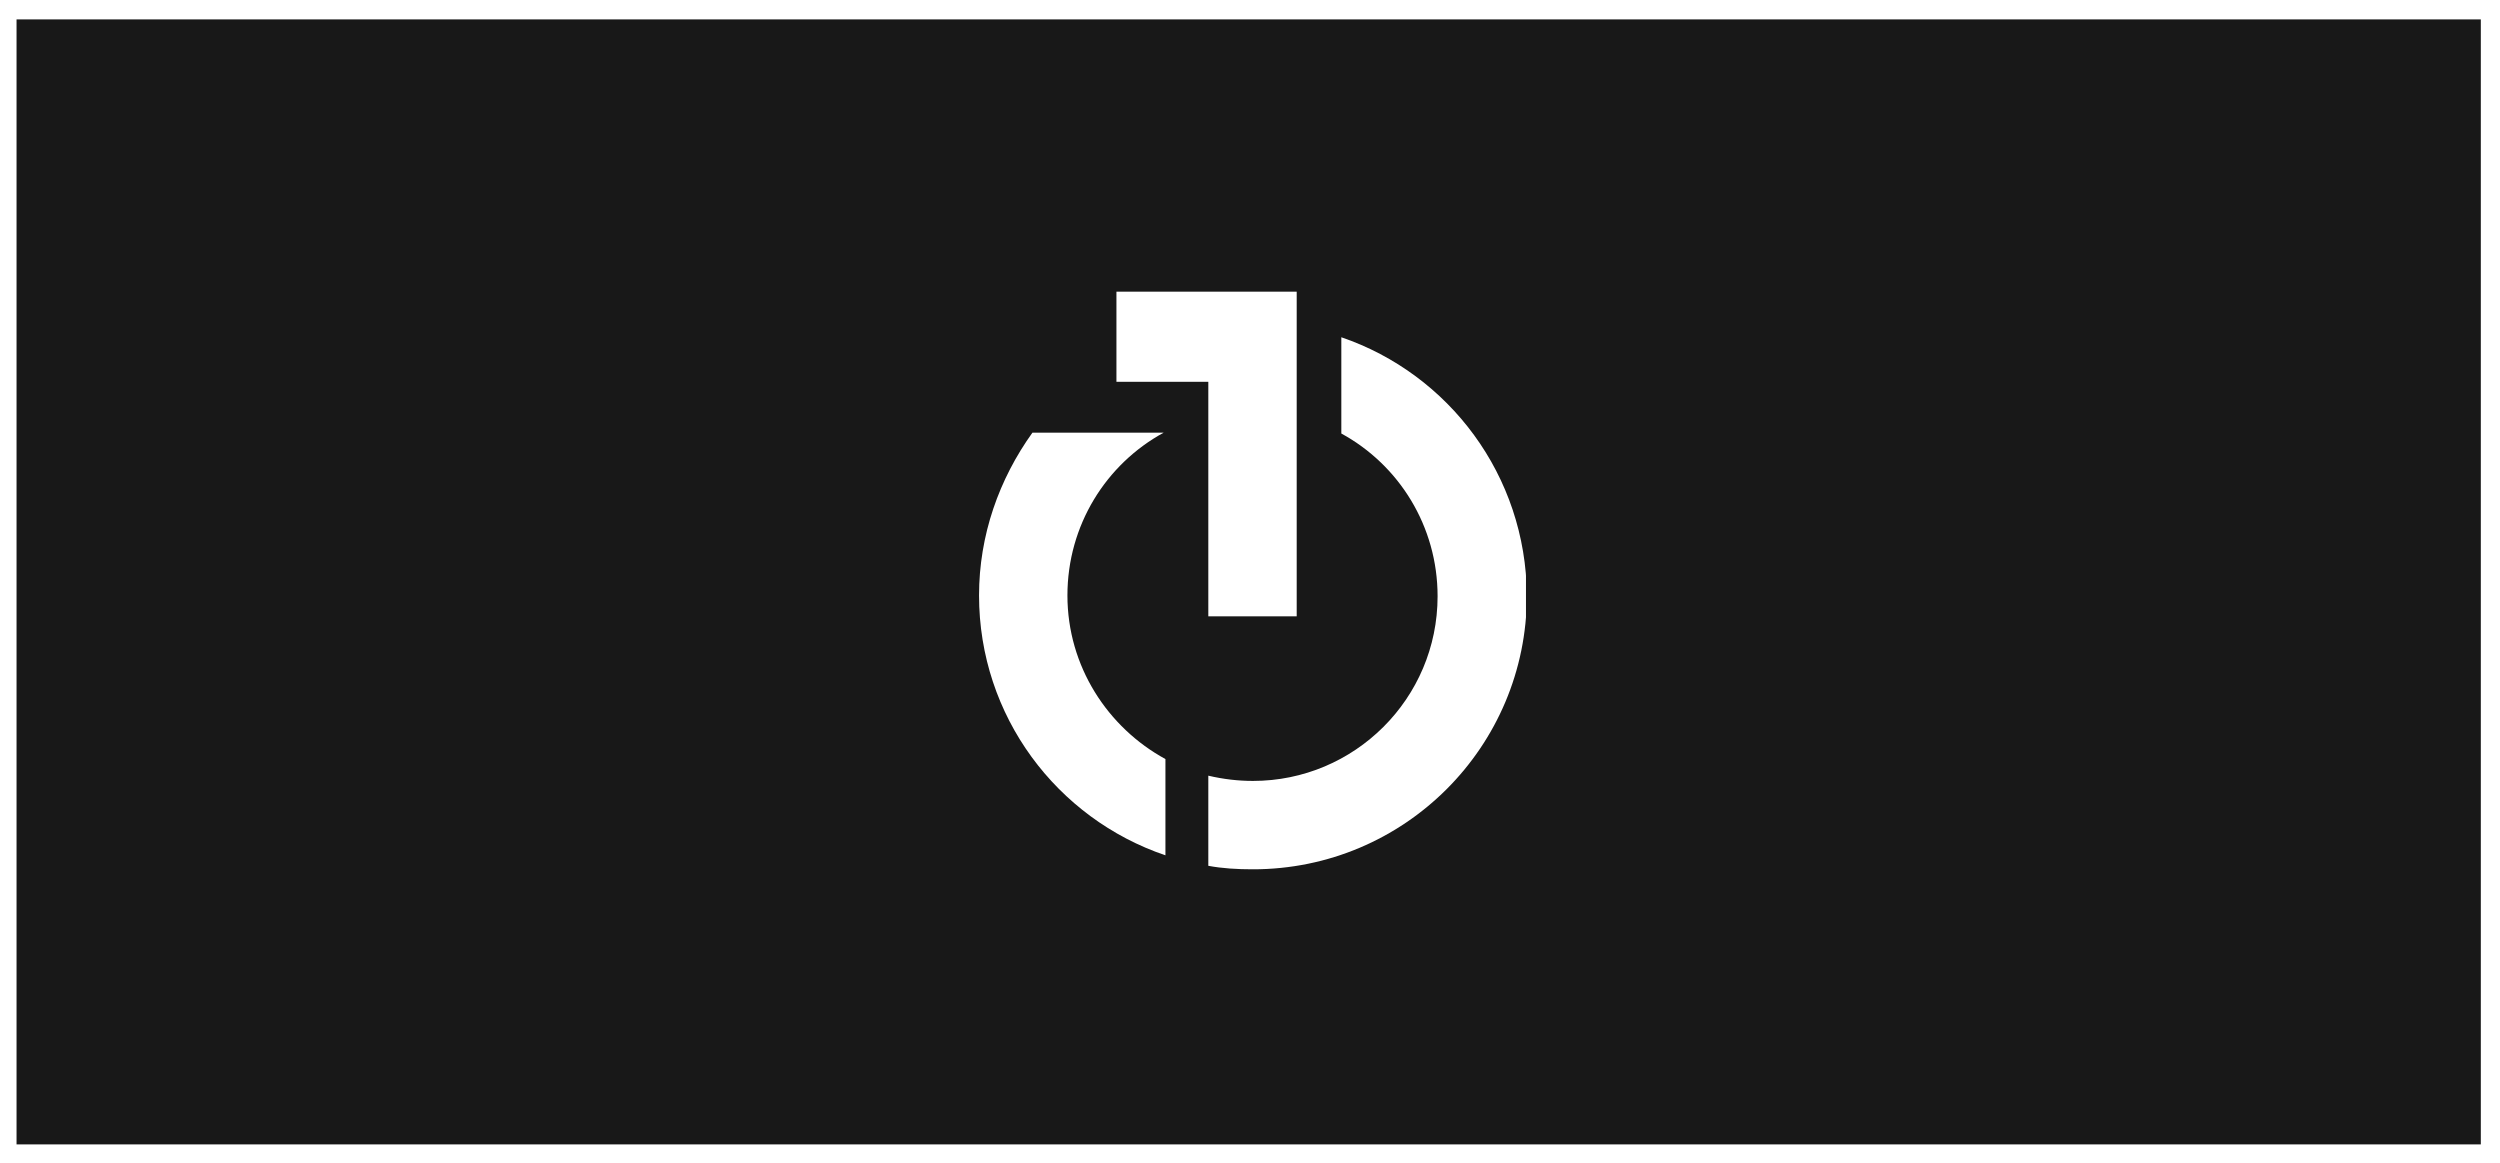 <svg width="303" height="141" viewBox="0 0 303 141" fill="none" xmlns="http://www.w3.org/2000/svg">
<g filter="url(#filter0_d_9362_24936)">
<rect width="298.67" height="136.349" transform="translate(2.005 1.352)" fill="#181818"/>
<g clip-path="url(#clip0_9362_24936)">
<path d="M135.312 34.352V45.276H146.448V73.7H157.16V45.064V34.352H135.312Z" fill="white"/>
<path d="M129.372 71.165C129.372 62.68 134.039 55.256 141.039 51.438H125.13C121.1 57.059 118.66 63.847 118.66 71.165C118.66 85.801 128.1 98.21 141.251 102.665V90.998C134.251 87.18 129.372 79.756 129.372 71.165Z" fill="white"/>
<path d="M162.569 39.875V51.542C169.569 55.36 174.236 62.784 174.236 71.269C174.236 83.678 164.16 93.648 151.857 93.648C150.054 93.648 148.251 93.436 146.448 93.011V103.936C148.145 104.254 149.948 104.36 151.857 104.36C170.206 104.36 185.054 89.511 185.054 71.163C184.948 56.633 175.615 44.33 162.569 39.875Z" fill="white"/>
</g>
</g>
<defs>
<filter id="filter0_d_9362_24936" x="0.005" y="0.352" width="302.67" height="140.352" filterUnits="userSpaceOnUse" color-interpolation-filters="sRGB">
<feFlood flood-opacity="0" result="BackgroundImageFix"/>
<feColorMatrix in="SourceAlpha" type="matrix" values="0 0 0 0 0 0 0 0 0 0 0 0 0 0 0 0 0 0 127 0" result="hardAlpha"/>
<feOffset dy="1"/>
<feGaussianBlur stdDeviation="1"/>
<feColorMatrix type="matrix" values="0 0 0 0 0.063 0 0 0 0 0.094 0 0 0 0 0.157 0 0 0 0.05 0"/>
<feBlend mode="normal" in2="BackgroundImageFix" result="effect1_dropShadow_9362_24936"/>
<feBlend mode="normal" in="SourceGraphic" in2="effect1_dropShadow_9362_24936" result="shape"/>
</filter>
<clipPath id="clip0_9362_24936">
<rect width="66.288" height="70" fill="white" transform="translate(118.66 34.352)"/>
</clipPath>
</defs>
</svg>

